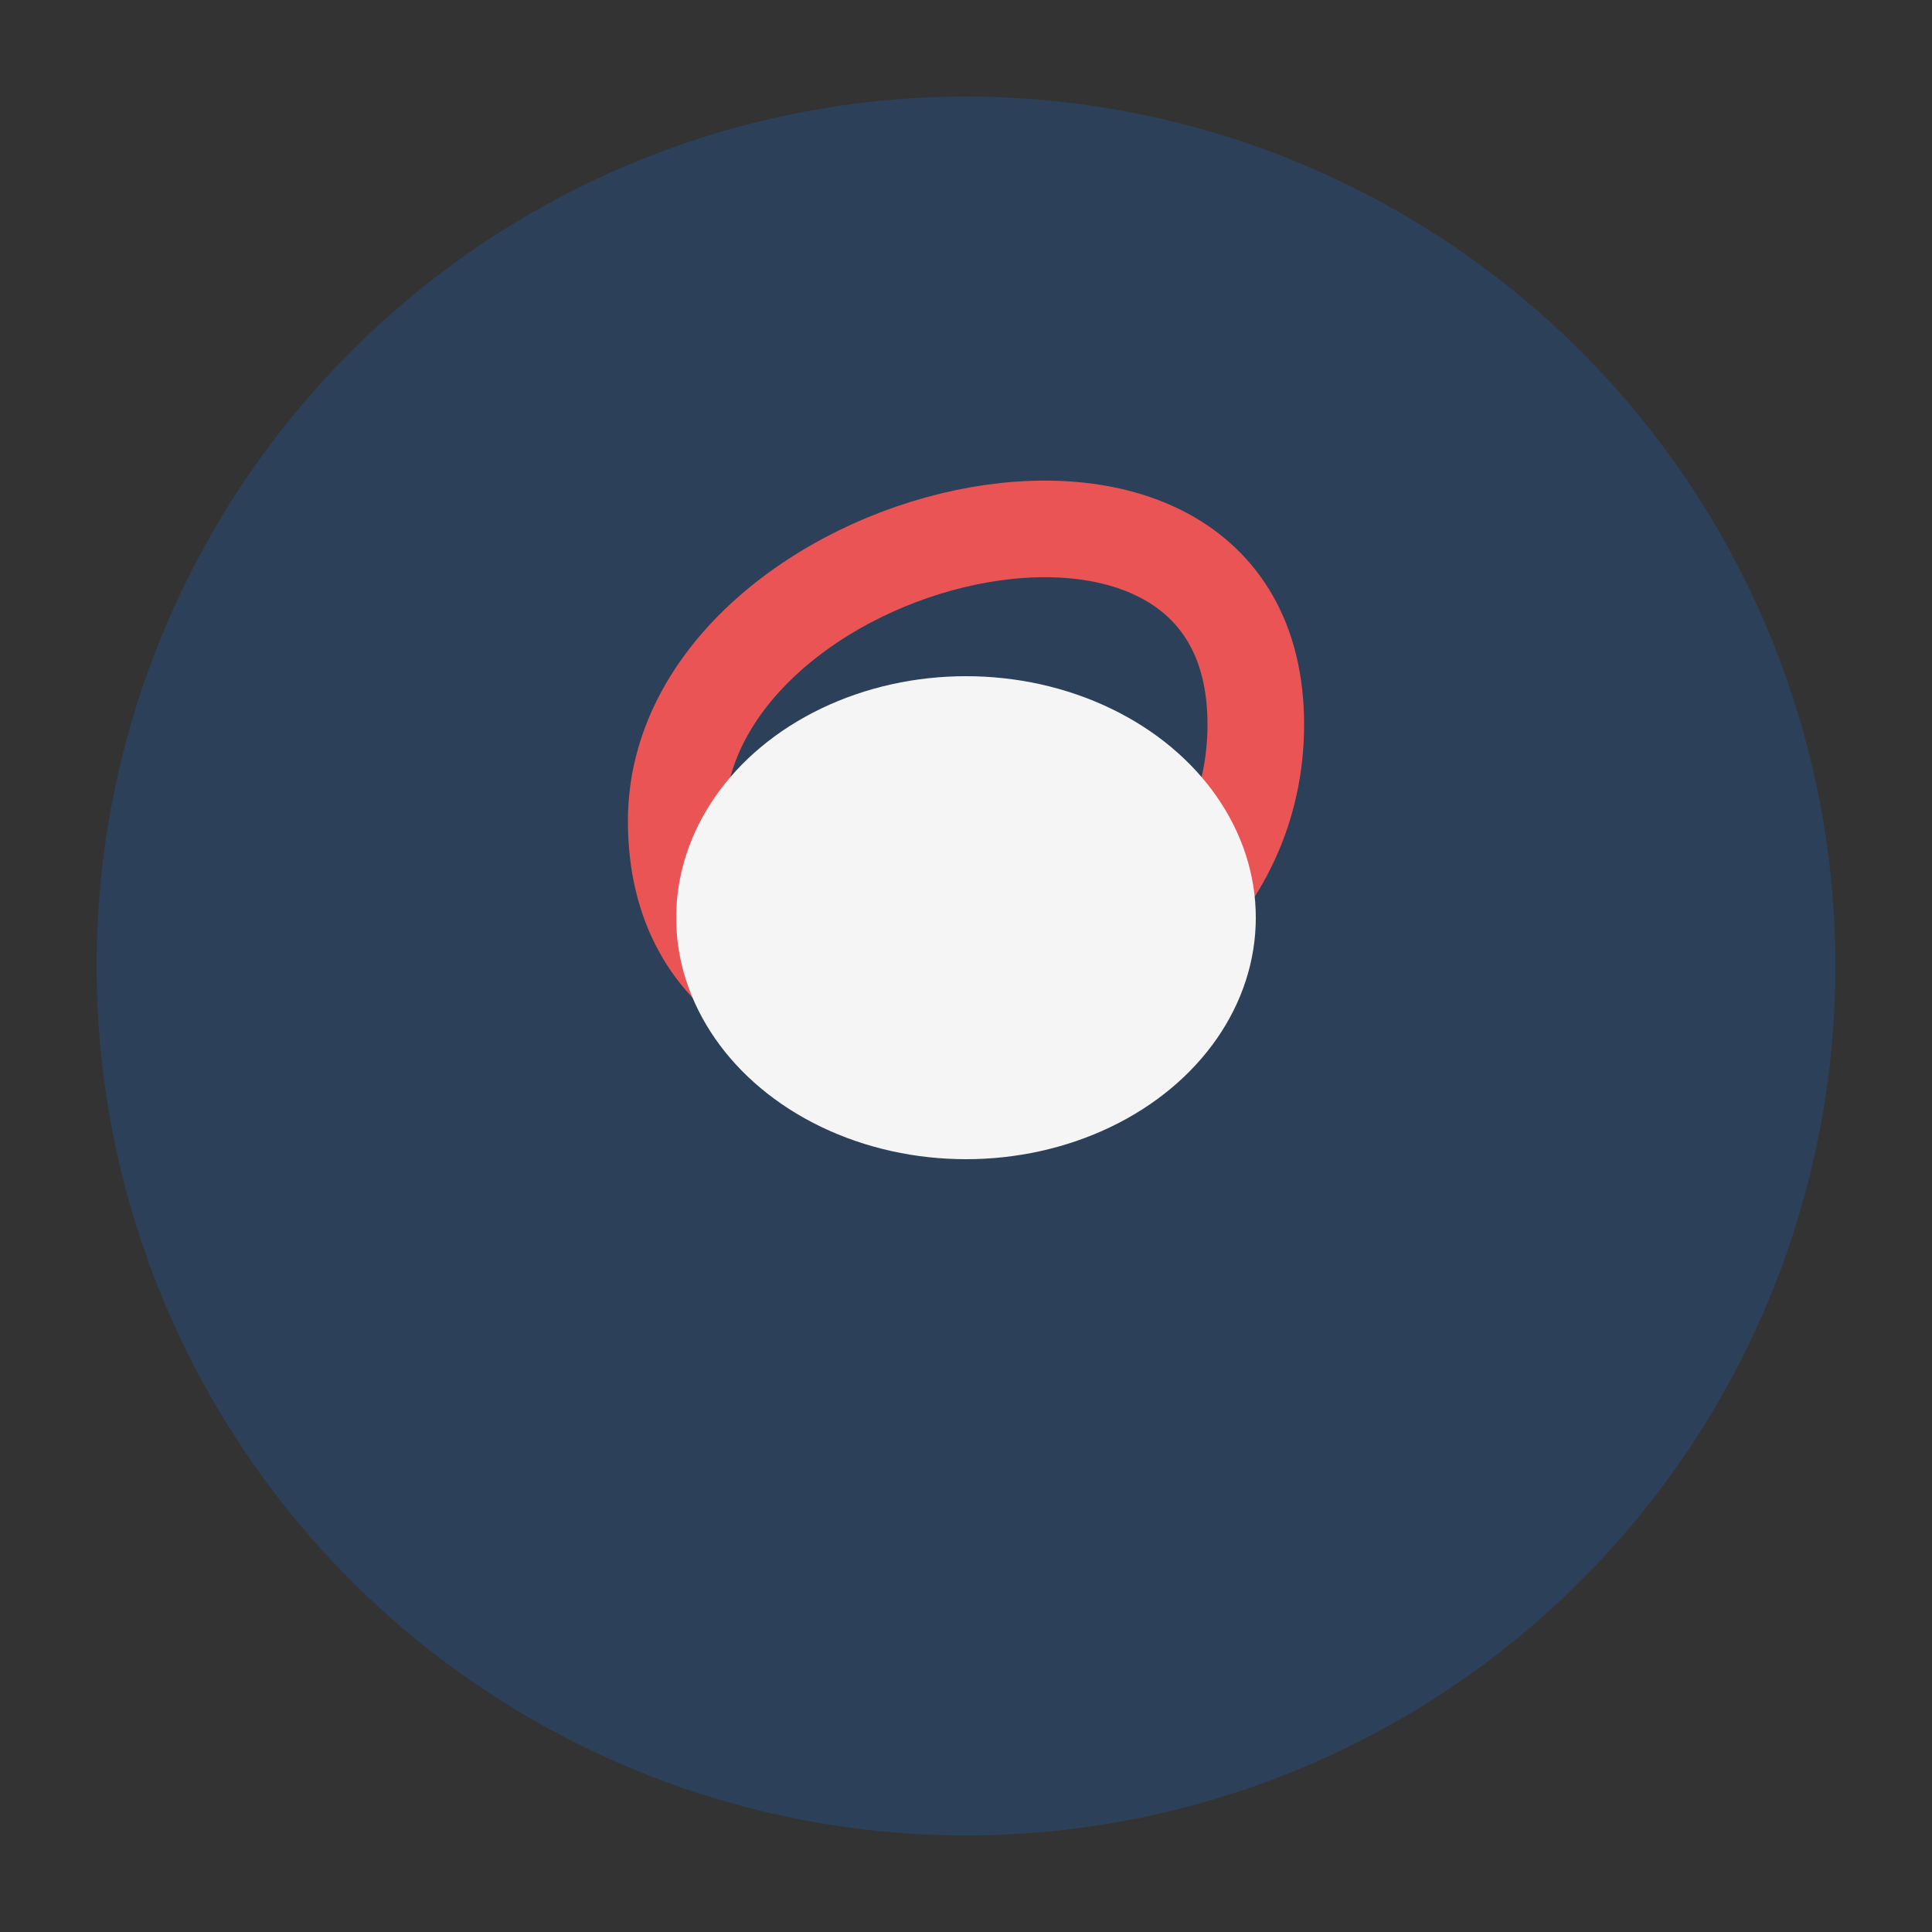 <?xml version="1.0" encoding="UTF-8"?>
<svg xmlns="http://www.w3.org/2000/svg" width="40" height="40" viewBox="0 0 40 40"><rect x="0" y="0" width="40" height="40" fill="#333333" stroke="none"/><circle cx="20" cy="20" r="18" fill="#2D4059"/><path d="M14 17c0-6 12-9 12-2s-12 9-12 2" stroke="#EA5455" stroke-width="2" fill="none"/><ellipse cx="20" cy="19" rx="6" ry="5" fill="#F6F5F5"/></svg>